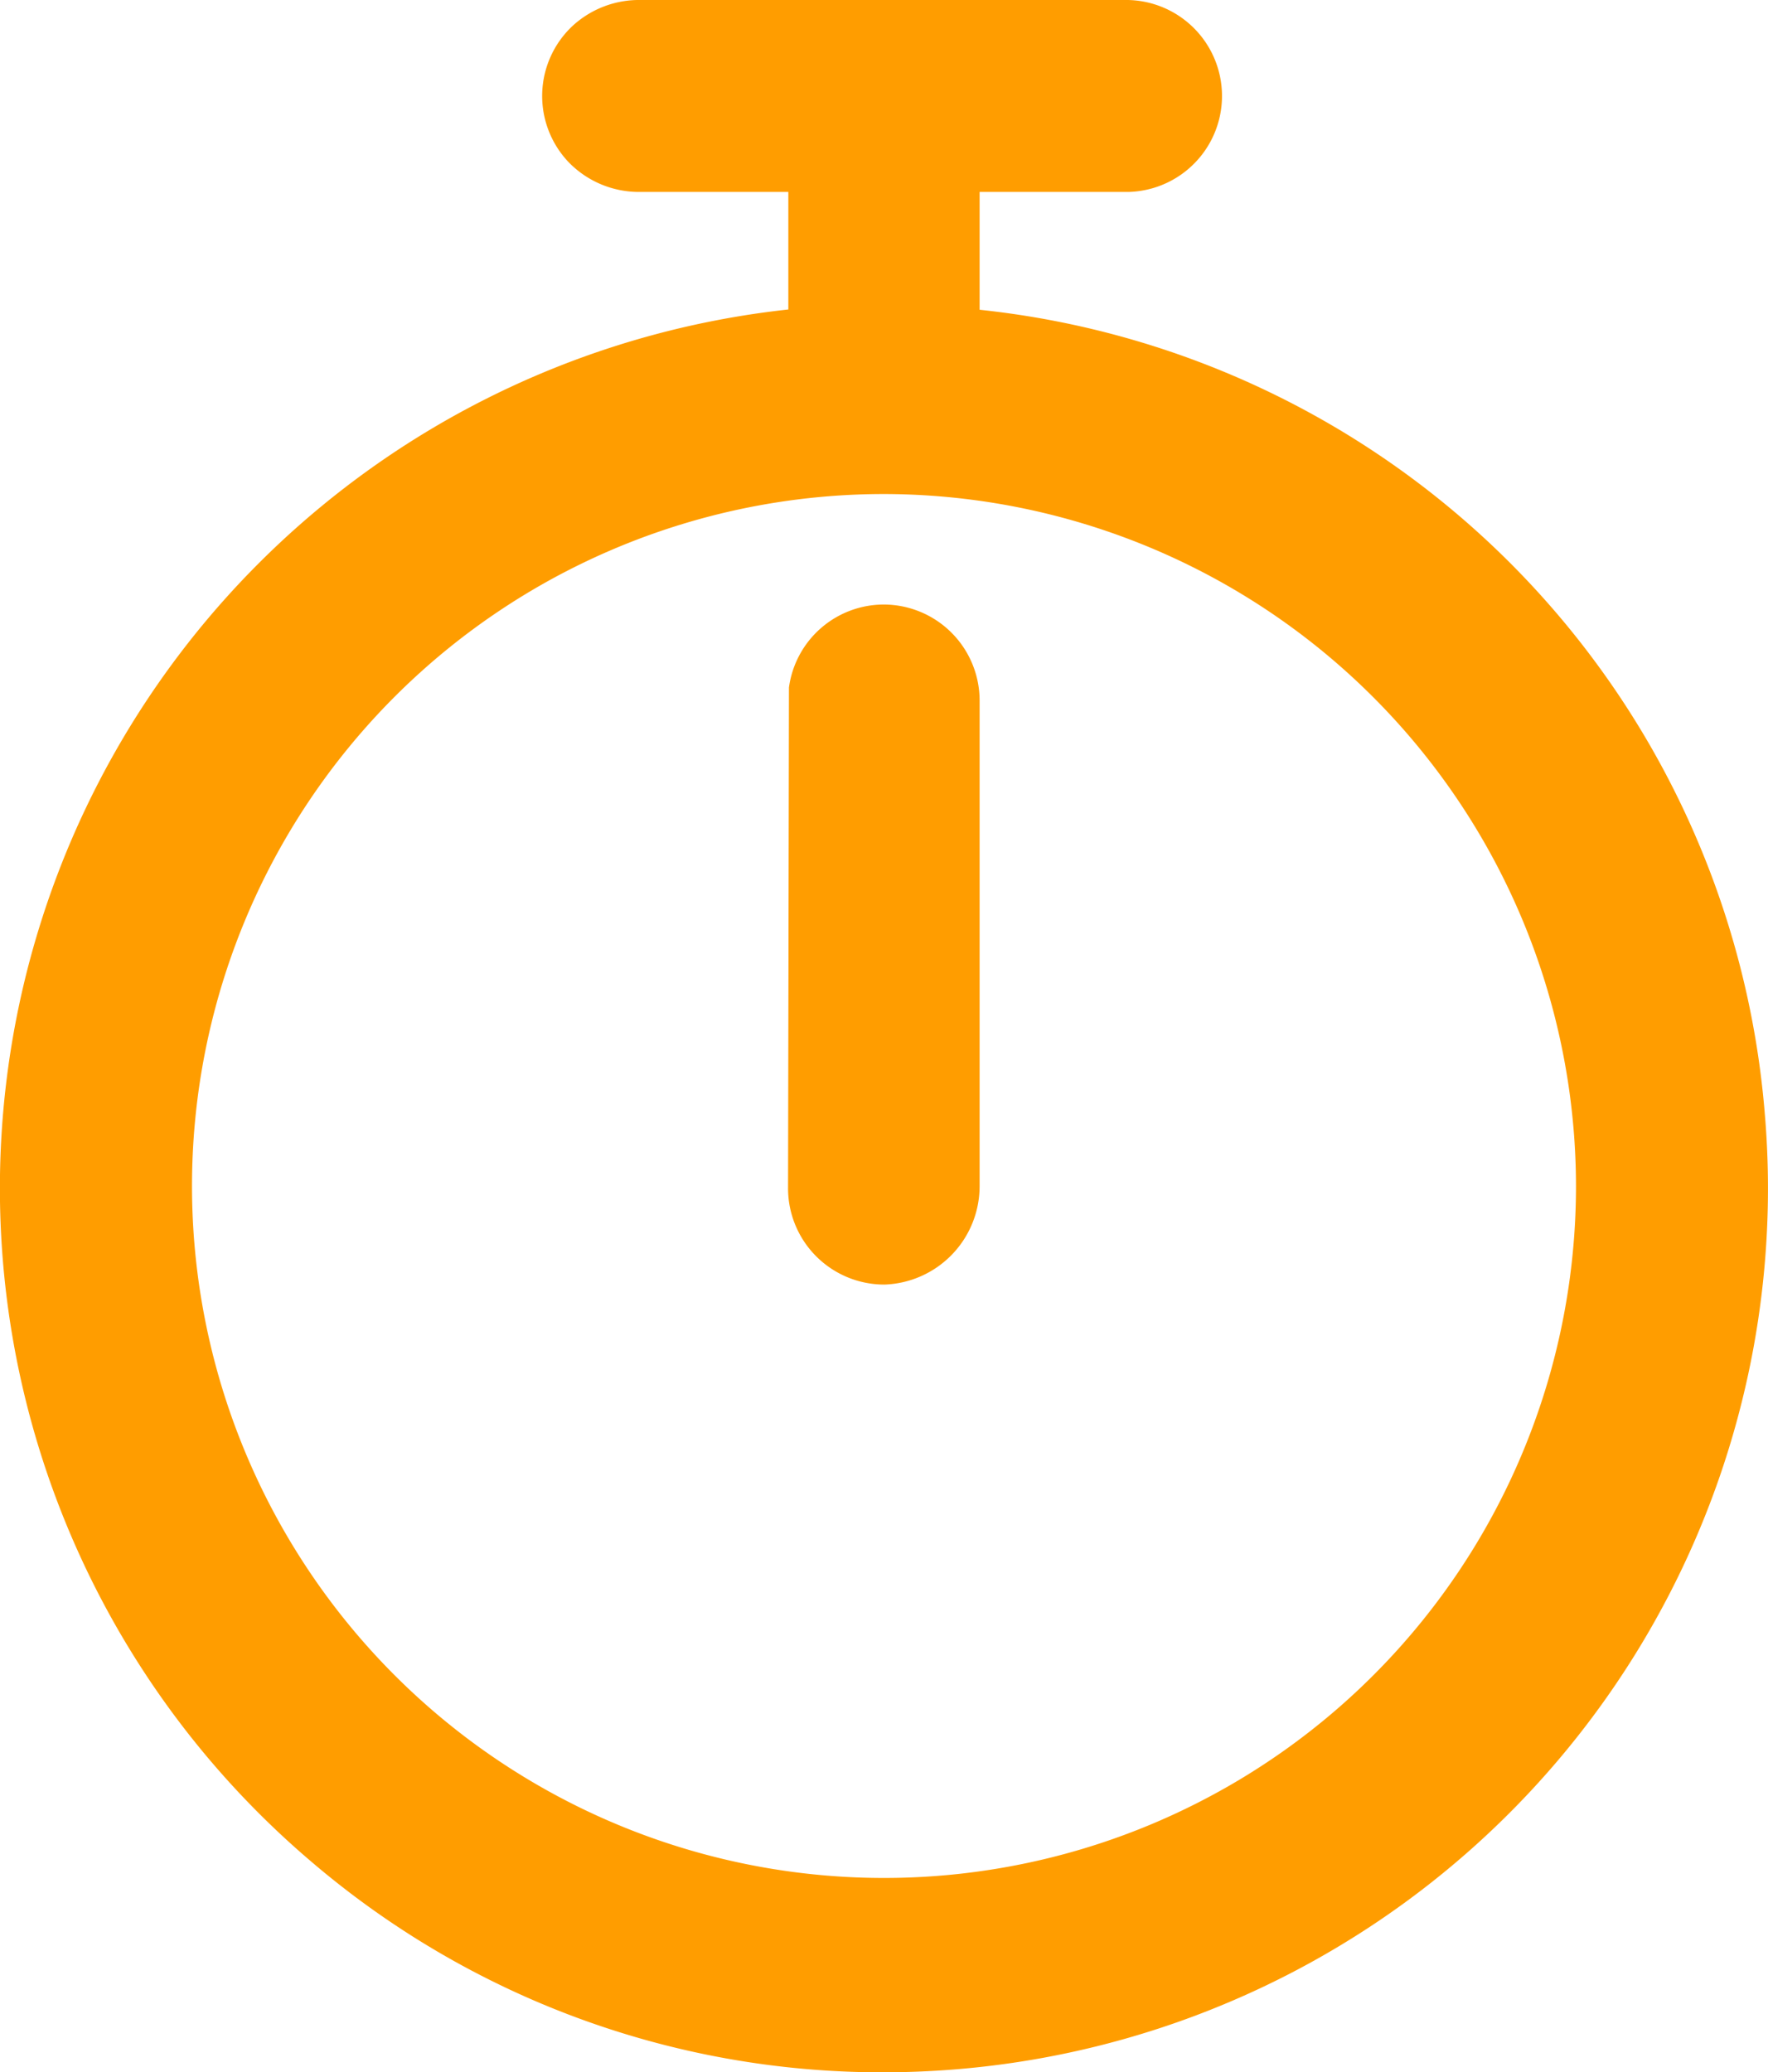 <svg id="Group_2379" data-name="Group 2379" xmlns="http://www.w3.org/2000/svg" xmlns:xlink="http://www.w3.org/1999/xlink" width="31.584" height="37.022" viewBox="0 0 31.584 37.022">
  <defs>
    <clipPath id="clip-path">
      <rect id="Rectangle_1342" data-name="Rectangle 1342" width="31.584" height="37.022" transform="translate(0 0)" fill="none"/>
    </clipPath>
  </defs>
  <g id="Group_2378" data-name="Group 2378" clip-path="url(#clip-path)">
    <path id="Path_6491" data-name="Path 6491" d="M15.794,10.8v0h-.006a1.712,1.712,0,0,0-1.694,1.483l-.016,8.956A1.72,1.72,0,0,0,15.8,22.949a1.759,1.759,0,0,0,1.7-1.759V12.513A1.716,1.716,0,0,0,15.794,10.8m0,.5h0V10.99Z" fill="#ff9d00"/>
    <path id="Path_6492" data-name="Path 6492" d="M31.533,19.976A15.724,15.724,0,0,0,17.5,5.534V3.429h2.663A1.715,1.715,0,0,0,20.149,0h-8.7a1.754,1.754,0,0,0-1.226.468,1.715,1.715,0,0,0-.07,2.424,1.75,1.75,0,0,0,1.282.537h2.648v2.1A15.791,15.791,0,0,0,5.549,33.248a15.675,15.675,0,0,0,10.218,3.774q.637,0,1.28-.051a15.789,15.789,0,0,0,14.486-17m-3.379,1.212A12.362,12.362,0,1,1,15.792,8.826,12.379,12.379,0,0,1,28.154,21.188" fill="#ff9d00"/>
  </g>
</svg>
